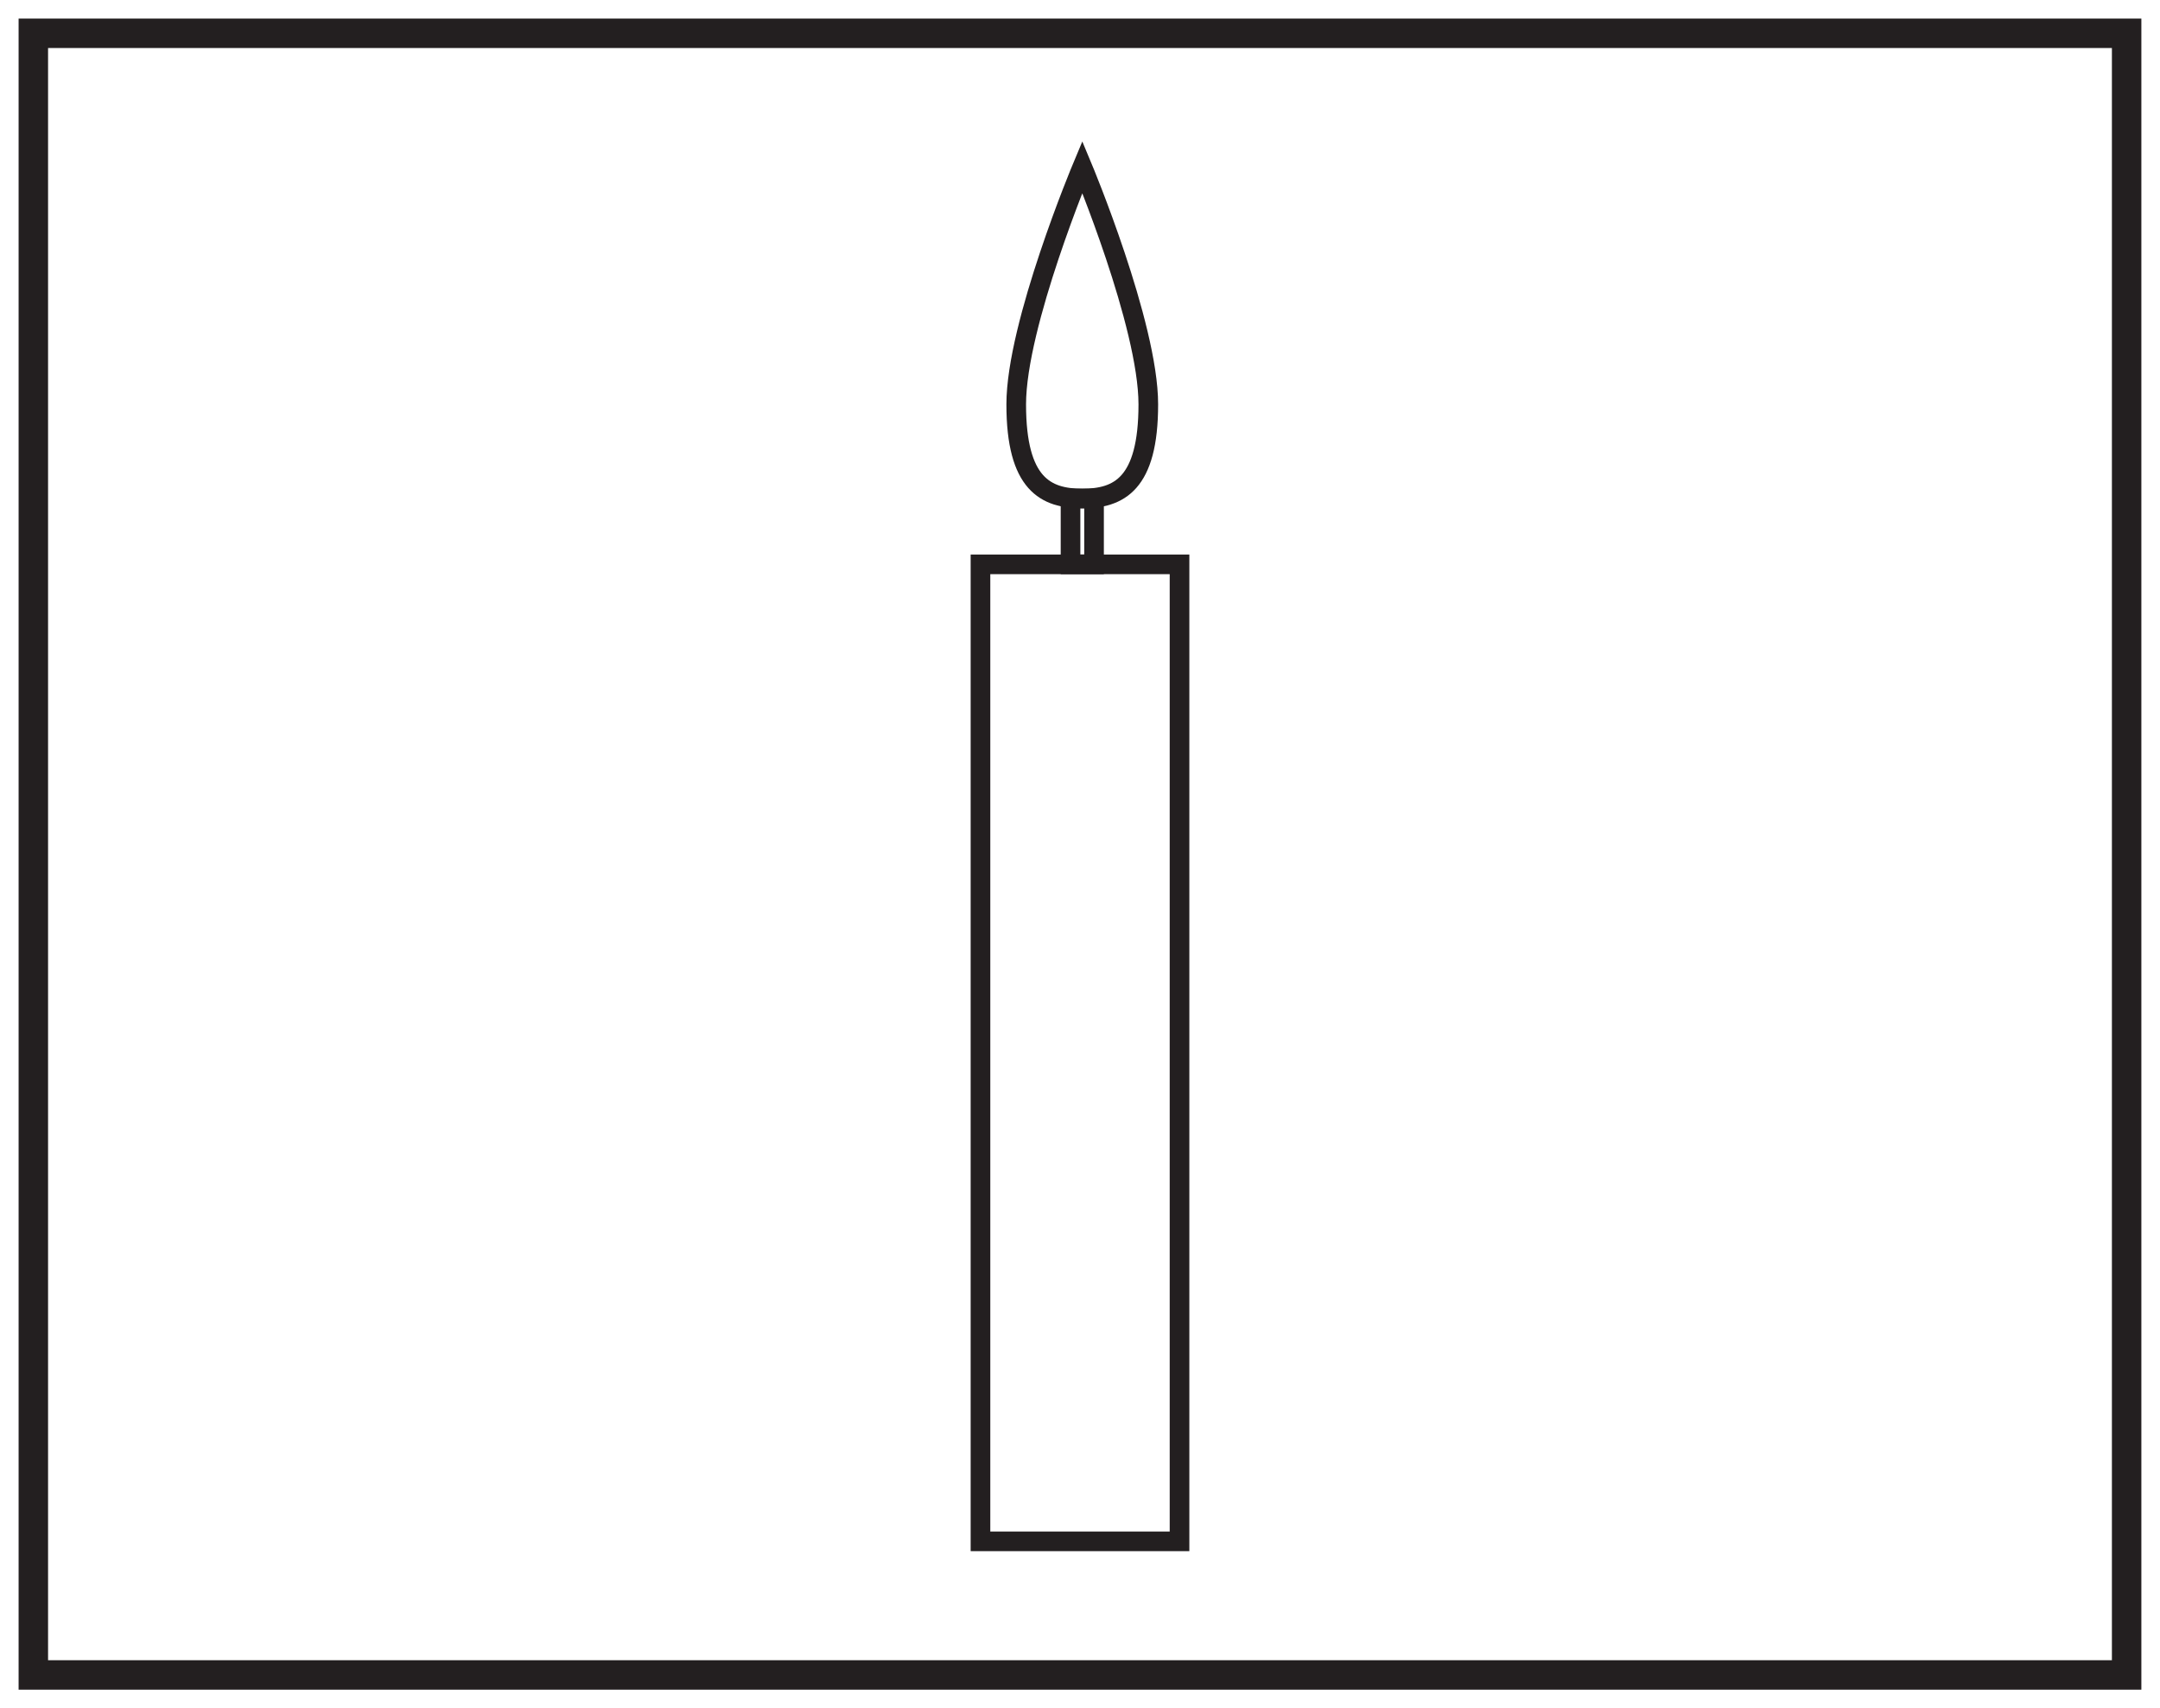 <?xml version="1.0" encoding="UTF-8"?>
<svg xmlns="http://www.w3.org/2000/svg" xmlns:xlink="http://www.w3.org/1999/xlink" width="220pt" height="174pt" viewBox="0 0 220 174" version="1.1">
<g id="surface1">
<rect x="0" y="0" width="220" height="174" style="fill:rgb(100%,100%,100%);fill-opacity:1;stroke:none;"/>
<path style=" stroke:none;fill-rule:nonzero;fill:rgb(100%,100%,100%);fill-opacity:1;" d="M 3.395 3.391 L 216.602 3.391 L 216.602 170.609 L 3.395 170.609 Z M 3.395 3.391 "/>
<path style=" stroke:none;fill-rule:nonzero;fill:rgb(13.73%,12.16%,12.549%);fill-opacity:1;" d="M 218.102 1.891 L 1.895 1.891 L 1.895 172.109 L 218.102 172.109 Z M 215.102 169.109 L 4.895 169.109 L 4.895 4.891 L 215.102 4.891 Z M 215.102 169.109 "/>
<path style="fill:none;stroke-width:2;stroke-linecap:butt;stroke-linejoin:miter;stroke:rgb(13.73%,12.16%,12.549%);stroke-opacity:1;stroke-miterlimit:10;" d="M 120.137 17 L 99.863 17 L 99.863 116.516 L 120.137 116.516 Z M 120.137 17 " transform="matrix(1,0,0,-1,0,174)"/>
<path style="fill:none;stroke-width:2;stroke-linecap:butt;stroke-linejoin:miter;stroke:rgb(13.73%,12.16%,12.549%);stroke-opacity:1;stroke-miterlimit:10;" d="M 111.43 116.516 L 109.035 116.516 L 109.035 123.223 L 111.43 123.223 Z M 111.43 116.516 " transform="matrix(1,0,0,-1,0,174)"/>
<path style="fill:none;stroke-width:2;stroke-linecap:butt;stroke-linejoin:miter;stroke:rgb(13.73%,12.16%,12.549%);stroke-opacity:1;stroke-miterlimit:10;" d="M -0.002 -0.001 C -0.002 -8.141 -3.01 -9.59 -6.724 -9.59 C -10.439 -9.59 -13.455 -8.141 -13.455 -0.001 C -13.455 8.14 -6.724 24.187 -6.724 24.187 C -6.724 24.187 -0.002 8.14 -0.002 -0.001 Z M -0.002 -0.001 " transform="matrix(1,0,0,-1,116.959,41.187)"/>
</g>
</svg>
